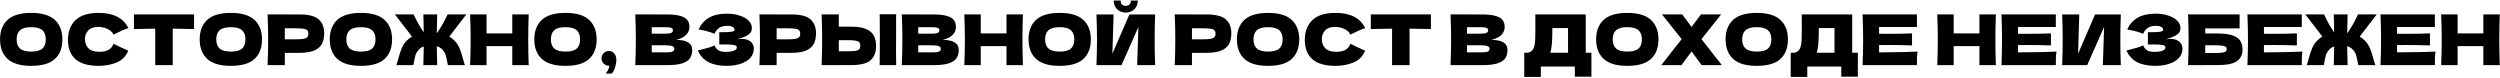 <?xml version="1.0" encoding="UTF-8"?> <svg xmlns="http://www.w3.org/2000/svg" width="3645" height="113" viewBox="0 0 3645 113" fill="none"> <path d="M45.47 96.02C29.898 96.02 18.44 92.654 11.096 85.922C3.752 79.122 0.08 69.602 0.08 57.362C0.08 45.258 3.718 35.806 10.994 29.006C18.338 22.206 29.83 18.806 45.47 18.806C61.178 18.806 72.67 22.206 79.946 29.006C87.29 35.806 90.962 45.258 90.962 57.362C90.962 69.67 87.324 79.19 80.048 85.922C72.772 92.654 61.246 96.02 45.47 96.02ZM45.47 75.212C53.018 75.212 58.458 73.784 61.79 70.928C65.122 68.004 66.788 63.482 66.788 57.362C66.788 51.378 65.122 46.924 61.79 44C58.458 41.076 53.018 39.614 45.47 39.614C37.99 39.614 32.584 41.076 29.252 44C25.92 46.924 24.254 51.378 24.254 57.362C24.254 63.414 25.92 67.902 29.252 70.826C32.584 73.75 37.99 75.212 45.47 75.212ZM143.972 96.02C128.604 96.02 117.282 92.756 110.006 86.228C102.73 79.7 99.092 70.384 99.092 58.28C99.092 46.108 102.73 36.486 110.006 29.414C117.282 22.342 128.604 18.806 143.972 18.806C165.46 18.806 179.842 26.184 187.118 40.94C180.998 43.048 173.824 46.21 165.596 50.426C163.624 46.618 160.496 43.796 156.212 41.96C151.996 40.124 147.678 39.206 143.258 39.206C136.73 39.206 131.868 40.94 128.672 44.408C125.476 47.808 123.878 52.024 123.878 57.056C123.878 62.496 125.578 66.95 128.978 70.418C132.446 73.818 137.716 75.518 144.788 75.518C150.432 75.518 154.92 74.6 158.252 72.764C161.584 70.86 164.032 67.868 165.596 63.788C171.172 66.78 178.312 70.146 187.016 73.886C183.616 82.114 177.938 87.86 169.982 91.124C162.026 94.388 153.356 96.02 143.972 96.02ZM282.932 42.368C272.256 42.028 261.886 41.824 251.822 41.756V95H226.322V41.756C216.19 41.824 205.854 42.028 195.314 42.368V20.948H282.932V42.368ZM336.529 96.02C320.957 96.02 309.499 92.654 302.155 85.922C294.811 79.122 291.139 69.602 291.139 57.362C291.139 45.258 294.777 35.806 302.053 29.006C309.397 22.206 320.889 18.806 336.529 18.806C352.237 18.806 363.729 22.206 371.005 29.006C378.349 35.806 382.021 45.258 382.021 57.362C382.021 69.67 378.383 79.19 371.107 85.922C363.831 92.654 352.305 96.02 336.529 96.02ZM336.529 75.212C344.077 75.212 349.517 73.784 352.849 70.928C356.181 68.004 357.847 63.482 357.847 57.362C357.847 51.378 356.181 46.924 352.849 44C349.517 41.076 344.077 39.614 336.529 39.614C329.049 39.614 323.643 41.076 320.311 44C316.979 46.924 315.313 51.378 315.313 57.362C315.313 63.414 316.979 67.902 320.311 70.826C323.643 73.75 329.049 75.212 336.529 75.212ZM436.458 21.05C449.99 21.05 459.408 23.464 464.712 28.292C470.016 33.052 472.668 39.784 472.668 48.488C472.668 54.472 471.614 59.572 469.506 63.788C467.398 67.936 463.692 71.2 458.388 73.58C453.084 75.892 445.774 77.048 436.458 77.048H415.242V95H390.15C390.694 81.808 390.966 69.466 390.966 57.974C390.966 46.482 390.694 34.14 390.15 20.948H415.242V21.05H436.458ZM429.318 57.362C434.962 57.362 439.178 57.158 441.966 56.75C444.822 56.274 446.794 55.458 447.882 54.302C449.038 53.146 449.616 51.446 449.616 49.202C449.616 46.958 449.072 45.292 447.984 44.204C446.964 43.048 445.026 42.266 442.17 41.858C439.382 41.45 435.098 41.246 429.318 41.246H415.242V57.362H429.318ZM526.185 96.02C510.613 96.02 499.155 92.654 491.811 85.922C484.467 79.122 480.795 69.602 480.795 57.362C480.795 45.258 484.433 35.806 491.709 29.006C499.053 22.206 510.545 18.806 526.185 18.806C541.893 18.806 553.385 22.206 560.661 29.006C568.005 35.806 571.677 45.258 571.677 57.362C571.677 69.67 568.039 79.19 560.763 85.922C553.487 92.654 541.961 96.02 526.185 96.02ZM526.185 75.212C533.733 75.212 539.173 73.784 542.505 70.928C545.837 68.004 547.503 63.482 547.503 57.362C547.503 51.378 545.837 46.924 542.505 44C539.173 41.076 533.733 39.614 526.185 39.614C518.705 39.614 513.299 41.076 509.967 44C506.635 46.924 504.969 51.378 504.969 57.362C504.969 63.414 506.635 67.902 509.967 70.826C513.299 73.75 518.705 75.212 526.185 75.212ZM655.083 53.282C657.939 54.982 660.591 57.09 663.039 59.606C666.099 62.87 668.445 66.508 670.077 70.52C671.709 74.464 673.307 79.326 674.871 85.106C675.959 89.526 676.979 92.824 677.931 95H653.043C652.839 94.388 652.431 92.416 651.819 89.084C651.275 85.888 650.697 83.236 650.085 81.128C649.541 79.02 648.725 77.184 647.637 75.62C646.141 73.376 644.543 71.608 642.843 70.316C641.143 69.024 639.137 68.072 636.825 67.46C636.961 76.64 637.165 85.82 637.437 95H617.241C617.581 85.888 617.785 76.81 617.853 67.766C615.813 68.378 614.011 69.33 612.447 70.622C610.951 71.914 609.489 73.58 608.061 75.62C606.973 77.184 606.123 79.02 605.511 81.128C604.967 83.236 604.423 85.888 603.879 89.084C603.267 92.416 602.859 94.388 602.655 95H577.767C578.719 92.824 579.739 89.526 580.827 85.106C582.391 79.326 583.989 74.464 585.621 70.52C587.253 66.508 589.599 62.87 592.659 59.606C595.107 57.09 597.759 54.982 600.615 53.282L575.727 20.948H603.063C604.899 25.028 607.109 29.414 609.693 34.106C612.277 38.73 614.963 43.082 617.751 47.162C617.751 39.41 617.581 30.672 617.241 20.948H637.437C637.165 29.924 636.961 38.9 636.825 47.876C637.097 47.876 637.267 47.91 637.335 47.978C640.191 43.83 642.979 39.376 645.699 34.616C648.419 29.788 650.731 25.232 652.635 20.948H679.971L655.083 53.282ZM770.869 20.948C770.393 32.44 770.155 44.782 770.155 57.974C770.155 71.166 770.393 83.508 770.869 95H746.899V67.256H709.363V95H685.393C685.937 81.808 686.209 69.466 686.209 57.974C686.209 46.482 685.937 34.14 685.393 20.948H709.363V48.692H746.899V20.948H770.869ZM824.415 96.02C808.843 96.02 797.385 92.654 790.041 85.922C782.697 79.122 779.025 69.602 779.025 57.362C779.025 45.258 782.663 35.806 789.939 29.006C797.283 22.206 808.775 18.806 824.415 18.806C840.123 18.806 851.615 22.206 858.891 29.006C866.235 35.806 869.907 45.258 869.907 57.362C869.907 69.67 866.269 79.19 858.993 85.922C851.717 92.654 840.191 96.02 824.415 96.02ZM824.415 75.212C831.963 75.212 837.403 73.784 840.735 70.928C844.067 68.004 845.733 63.482 845.733 57.362C845.733 51.378 844.067 46.924 840.735 44C837.403 41.076 831.963 39.614 824.415 39.614C816.935 39.614 811.529 41.076 808.197 44C804.865 46.924 803.199 51.378 803.199 57.362C803.199 63.414 804.865 67.902 808.197 70.826C811.529 73.75 816.935 75.212 824.415 75.212ZM887.829 74.294C890.889 74.294 893.439 75.484 895.479 77.864C897.587 80.176 898.641 83.406 898.641 87.554C898.641 90.954 898.029 94.524 896.805 98.264C895.649 102.004 894.017 105.03 891.909 107.342H883.239C886.095 103.466 887.897 99.658 888.645 95.918C885.109 95.918 882.287 94.864 880.179 92.756C878.071 90.648 877.017 88.098 877.017 85.106C877.017 82.114 878.071 79.564 880.179 77.456C882.287 75.348 884.837 74.294 887.829 74.294ZM986.02 58.178C1001.52 58.178 1009.28 63.108 1009.28 72.968C1009.28 77.592 1008.22 81.536 1006.11 84.8C1004.01 87.996 1000.23 90.512 994.792 92.348C989.352 94.116 981.804 95 972.148 95H926.248C926.792 81.808 927.064 69.466 927.064 57.974C927.064 46.482 926.792 34.14 926.248 20.948H950.218V21.05H971.944C980.376 21.05 987.006 21.764 991.834 23.192C996.73 24.552 1000.16 26.558 1002.14 29.21C1004.18 31.862 1005.2 35.228 1005.2 39.308C1005.2 43.456 1003.73 47.162 1000.81 50.426C997.954 53.622 993.024 56.206 986.02 58.178ZM950.218 39.614V49.1H969.802C974.018 49.1 976.942 48.726 978.574 47.978C980.274 47.23 981.124 45.87 981.124 43.898C981.124 42.334 980.24 41.246 978.472 40.634C976.772 39.954 973.882 39.614 969.802 39.614H950.218ZM969.802 76.334C973.338 76.334 976.024 76.198 977.86 75.926C979.764 75.586 981.124 75.042 981.94 74.294C982.756 73.478 983.164 72.39 983.164 71.03C983.164 69.262 982.178 68.004 980.206 67.256C978.302 66.44 974.834 66.032 969.802 66.032H950.218V76.334H969.802ZM1074.31 57.464C1076.75 56.988 1079.17 56.75 1081.55 56.75C1085.7 56.75 1089.06 57.464 1091.65 58.892C1094.3 60.252 1096.2 62.02 1097.36 64.196C1098.51 66.304 1099.09 68.514 1099.09 70.826C1099.09 76.198 1097.32 80.788 1093.79 84.596C1090.25 88.336 1085.46 91.192 1079.41 93.164C1073.35 95.068 1066.62 96.02 1059.21 96.02C1037.72 96.02 1023.82 88.54 1017.49 73.58L1023.2 72.152C1027.42 71.132 1030.99 70.18 1033.91 69.296C1036.91 68.344 1039.52 67.29 1041.77 66.134C1043.13 69.534 1045.07 71.982 1047.58 73.478C1050.17 74.906 1053.7 75.62 1058.19 75.62C1062.95 75.62 1066.83 75.076 1069.82 73.988C1072.81 72.9 1074.31 71.268 1074.31 69.092C1074.31 67.936 1073.73 67.052 1072.57 66.44C1071.42 65.828 1069.58 65.42 1067.06 65.216C1064.55 64.944 1061.01 64.808 1056.46 64.808H1048.7V46.958H1053.4C1058.56 46.958 1062.78 46.754 1066.04 46.346C1069.31 45.87 1070.94 44.884 1070.94 43.388C1070.94 41.688 1070.06 40.328 1068.29 39.308C1066.59 38.22 1063.9 37.676 1060.23 37.676C1055.47 37.676 1051.59 38.662 1048.6 40.634C1045.68 42.606 1043.4 45.462 1041.77 49.202C1034.49 46.278 1026.74 44.204 1018.51 42.98C1021.78 35.636 1026.77 29.958 1033.51 25.946C1040.31 21.934 1049.04 19.928 1059.72 19.928C1066.66 19.928 1072.88 20.846 1078.39 22.682C1083.96 24.45 1088.31 26.932 1091.44 30.128C1094.64 33.324 1096.24 36.894 1096.24 40.838C1096.24 43.15 1095.69 45.224 1094.6 47.06C1093.52 48.828 1091.37 50.596 1088.18 52.364C1084.98 54.064 1080.36 55.764 1074.31 57.464ZM1153.55 21.05C1167.08 21.05 1176.5 23.464 1181.8 28.292C1187.1 33.052 1189.76 39.784 1189.76 48.488C1189.76 54.472 1188.7 59.572 1186.59 63.788C1184.49 67.936 1180.78 71.2 1175.48 73.58C1170.17 75.892 1162.86 77.048 1153.55 77.048H1132.33V95H1107.24C1107.78 81.808 1108.05 69.466 1108.05 57.974C1108.05 46.482 1107.78 34.14 1107.24 20.948H1132.33V21.05H1153.55ZM1146.41 57.362C1152.05 57.362 1156.27 57.158 1159.05 56.75C1161.91 56.274 1163.88 55.458 1164.97 54.302C1166.13 53.146 1166.7 51.446 1166.7 49.202C1166.7 46.958 1166.16 45.292 1165.07 44.204C1164.05 43.048 1162.11 42.266 1159.26 41.858C1156.47 41.45 1152.19 41.246 1146.41 41.246H1132.33V57.362H1146.41ZM1306.41 72.968C1306.41 83.1 1306.48 90.444 1306.61 95H1282.54L1282.64 83.474C1282.78 70.826 1282.85 61.068 1282.85 54.2C1282.85 47.672 1282.78 38.424 1282.64 26.456L1282.54 20.846H1306.61C1306.55 23.022 1306.51 24.62 1306.51 25.64V44.714V54.2C1306.44 58.28 1306.41 64.536 1306.41 72.968ZM1241.13 38.9C1250.45 38.9 1257.76 40.09 1263.06 42.47C1268.36 44.782 1272.07 48.046 1274.18 52.262C1276.29 56.41 1277.34 61.476 1277.34 67.46C1277.34 76.164 1274.69 82.93 1269.38 87.758C1264.08 92.518 1254.66 94.898 1241.13 94.898H1222.97V95H1197.88C1198.43 81.808 1198.7 69.466 1198.7 57.974C1198.7 46.482 1198.43 34.14 1197.88 20.948H1222.97V38.9H1241.13ZM1237.05 74.702C1241.81 74.702 1245.38 74.498 1247.76 74.09C1250.21 73.614 1251.91 72.832 1252.86 71.744C1253.81 70.656 1254.29 68.99 1254.29 66.746C1254.29 64.502 1253.78 62.802 1252.76 61.646C1251.74 60.49 1250 59.708 1247.56 59.3C1245.18 58.824 1241.67 58.586 1237.05 58.586H1222.97V74.702H1237.05ZM1374.6 58.178C1390.1 58.178 1397.85 63.108 1397.85 72.968C1397.85 77.592 1396.8 81.536 1394.69 84.8C1392.58 87.996 1388.81 90.512 1383.37 92.348C1377.93 94.116 1370.38 95 1360.72 95H1314.82C1315.37 81.808 1315.64 69.466 1315.64 57.974C1315.64 46.482 1315.37 34.14 1314.82 20.948H1338.79V21.05H1360.52C1368.95 21.05 1375.58 21.764 1380.41 23.192C1385.31 24.552 1388.74 26.558 1390.71 29.21C1392.75 31.862 1393.77 35.228 1393.77 39.308C1393.77 43.456 1392.31 47.162 1389.39 50.426C1386.53 53.622 1381.6 56.206 1374.6 58.178ZM1338.79 39.614V49.1H1358.38C1362.59 49.1 1365.52 48.726 1367.15 47.978C1368.85 47.23 1369.7 45.87 1369.7 43.898C1369.7 42.334 1368.82 41.246 1367.05 40.634C1365.35 39.954 1362.46 39.614 1358.38 39.614H1338.79ZM1358.38 76.334C1361.91 76.334 1364.6 76.198 1366.44 75.926C1368.34 75.586 1369.7 75.042 1370.52 74.294C1371.33 73.478 1371.74 72.39 1371.74 71.03C1371.74 69.262 1370.75 68.004 1368.78 67.256C1366.88 66.44 1363.41 66.032 1358.38 66.032H1338.79V76.334H1358.38ZM1491.44 20.948C1490.97 32.44 1490.73 44.782 1490.73 57.974C1490.73 71.166 1490.97 83.508 1491.44 95H1467.47V67.256H1429.94V95H1405.97C1406.51 81.808 1406.78 69.466 1406.78 57.974C1406.78 46.482 1406.51 34.14 1405.97 20.948H1429.94V48.692H1467.47V20.948H1491.44ZM1544.99 96.02C1529.42 96.02 1517.96 92.654 1510.62 85.922C1503.27 79.122 1499.6 69.602 1499.6 57.362C1499.6 45.258 1503.24 35.806 1510.51 29.006C1517.86 22.206 1529.35 18.806 1544.99 18.806C1560.7 18.806 1572.19 22.206 1579.47 29.006C1586.81 35.806 1590.48 45.258 1590.48 57.362C1590.48 69.67 1586.84 79.19 1579.57 85.922C1572.29 92.654 1560.77 96.02 1544.99 96.02ZM1544.99 75.212C1552.54 75.212 1557.98 73.784 1561.31 70.928C1564.64 68.004 1566.31 63.482 1566.31 57.362C1566.31 51.378 1564.64 46.924 1561.31 44C1557.98 41.076 1552.54 39.614 1544.99 39.614C1537.51 39.614 1532.1 41.076 1528.77 44C1525.44 46.924 1523.77 51.378 1523.77 57.362C1523.77 63.414 1525.44 67.902 1528.77 70.826C1532.1 73.75 1537.51 75.212 1544.99 75.212ZM1641.35 18.296C1638.15 18.296 1635.2 17.582 1632.48 16.154C1629.82 14.726 1627.72 12.686 1626.15 10.034C1624.59 7.382 1623.81 4.288 1623.81 0.752H1633.9C1633.9 3.404 1634.58 5.376 1635.94 6.668C1637.37 7.892 1639.17 8.504 1641.35 8.504C1643.53 8.504 1645.29 7.892 1646.65 6.668C1648.08 5.376 1648.8 3.404 1648.8 0.752H1658.89C1658.89 4.288 1658.11 7.382 1656.55 10.034C1654.98 12.686 1652.84 14.726 1650.12 16.154C1647.47 17.582 1644.55 18.296 1641.35 18.296ZM1623.6 21.05L1621.87 78.272L1646.65 21.05H1684.19C1683.71 32.542 1683.48 44.85 1683.48 57.974C1683.48 71.166 1683.71 83.508 1684.19 95H1657.98L1659.81 39.308L1635.13 95H1598.61C1599.16 81.808 1599.43 69.466 1599.43 57.974C1599.43 46.55 1599.16 34.242 1598.61 21.05H1623.6ZM1759.07 21.05C1772.6 21.05 1782.02 23.464 1787.33 28.292C1792.63 33.052 1795.28 39.784 1795.28 48.488C1795.28 54.472 1794.23 59.572 1792.12 63.788C1790.01 67.936 1786.31 71.2 1781 73.58C1775.7 75.892 1768.39 77.048 1759.07 77.048H1737.86V95H1712.76C1713.31 81.808 1713.58 69.466 1713.58 57.974C1713.58 46.482 1713.31 34.14 1712.76 20.948H1737.86V21.05H1759.07ZM1751.93 57.362C1757.58 57.362 1761.79 57.158 1764.58 56.75C1767.44 56.274 1769.41 55.458 1770.5 54.302C1771.65 53.146 1772.23 51.446 1772.23 49.202C1772.23 46.958 1771.69 45.292 1770.6 44.204C1769.58 43.048 1767.64 42.266 1764.78 41.858C1762 41.45 1757.71 41.246 1751.93 41.246H1737.86V57.362H1751.93ZM1848.8 96.02C1833.23 96.02 1821.77 92.654 1814.42 85.922C1807.08 79.122 1803.41 69.602 1803.41 57.362C1803.41 45.258 1807.05 35.806 1814.32 29.006C1821.67 22.206 1833.16 18.806 1848.8 18.806C1864.51 18.806 1876 22.206 1883.27 29.006C1890.62 35.806 1894.29 45.258 1894.29 57.362C1894.29 69.67 1890.65 79.19 1883.38 85.922C1876.1 92.654 1864.57 96.02 1848.8 96.02ZM1848.8 75.212C1856.35 75.212 1861.79 73.784 1865.12 70.928C1868.45 68.004 1870.12 63.482 1870.12 57.362C1870.12 51.378 1868.45 46.924 1865.12 44C1861.79 41.076 1856.35 39.614 1848.8 39.614C1841.32 39.614 1835.91 41.076 1832.58 44C1829.25 46.924 1827.58 51.378 1827.58 57.362C1827.58 63.414 1829.25 67.902 1832.58 70.826C1835.91 73.75 1841.32 75.212 1848.8 75.212ZM1947.3 96.02C1931.93 96.02 1920.61 92.756 1913.33 86.228C1906.06 79.7 1902.42 70.384 1902.42 58.28C1902.42 46.108 1906.06 36.486 1913.33 29.414C1920.61 22.342 1931.93 18.806 1947.3 18.806C1968.79 18.806 1983.17 26.184 1990.45 40.94C1984.33 43.048 1977.15 46.21 1968.92 50.426C1966.95 46.618 1963.82 43.796 1959.54 41.96C1955.32 40.124 1951.01 39.206 1946.59 39.206C1940.06 39.206 1935.2 40.94 1932 44.408C1928.8 47.808 1927.21 52.024 1927.21 57.056C1927.21 62.496 1928.91 66.95 1932.31 70.418C1935.77 73.818 1941.04 75.518 1948.12 75.518C1953.76 75.518 1958.25 74.6 1961.58 72.764C1964.91 70.86 1967.36 67.868 1968.92 63.788C1974.5 66.78 1981.64 70.146 1990.34 73.886C1986.94 82.114 1981.27 87.86 1973.31 91.124C1965.35 94.388 1956.68 96.02 1947.3 96.02ZM2086.26 42.368C2075.58 42.028 2065.21 41.824 2055.15 41.756V95H2029.65V41.756C2019.52 41.824 2009.18 42.028 1998.64 42.368V20.948H2086.26V42.368ZM2174.66 58.178C2190.16 58.178 2197.91 63.108 2197.91 72.968C2197.91 77.592 2196.86 81.536 2194.75 84.8C2192.64 87.996 2188.87 90.512 2183.43 92.348C2177.99 94.116 2170.44 95 2160.79 95H2114.89C2115.43 81.808 2115.7 69.466 2115.7 57.974C2115.7 46.482 2115.43 34.14 2114.89 20.948H2138.86V21.05H2160.58C2169.01 21.05 2175.64 21.764 2180.47 23.192C2185.37 24.552 2188.8 26.558 2190.77 29.21C2192.81 31.862 2193.83 35.228 2193.83 39.308C2193.83 43.456 2192.37 47.162 2189.45 50.426C2186.59 53.622 2181.66 56.206 2174.66 58.178ZM2138.86 39.614V49.1H2158.44C2162.66 49.1 2165.58 48.726 2167.21 47.978C2168.91 47.23 2169.76 45.87 2169.76 43.898C2169.76 42.334 2168.88 41.246 2167.11 40.634C2165.41 39.954 2162.52 39.614 2158.44 39.614H2138.86ZM2158.44 76.334C2161.98 76.334 2164.66 76.198 2166.5 75.926C2168.4 75.586 2169.76 75.042 2170.58 74.294C2171.39 73.478 2171.8 72.39 2171.8 71.03C2171.8 69.262 2170.82 68.004 2168.84 67.256C2166.94 66.44 2163.47 66.032 2158.44 66.032H2138.86V76.334H2158.44ZM2312.03 76.844H2320.29V111.83H2296.12V97.04H2246.54V112.136H2222.37V76.844H2227.47C2230.39 76.3 2232.64 75.11 2234.2 73.274C2235.77 71.438 2236.92 68.514 2237.67 64.502C2238.28 61.17 2238.59 53.588 2238.59 41.756L2238.49 20.948L2312.03 21.05V76.844ZM2260.31 76.844H2286.22V40.94H2263.37L2263.27 46.856C2263.27 52.024 2263.14 56.58 2262.86 60.524C2262.66 64.4 2262.18 68.378 2261.44 72.458C2261.03 74.362 2260.65 75.824 2260.31 76.844ZM2372.54 96.02C2356.97 96.02 2345.51 92.654 2338.17 85.922C2330.83 79.122 2327.15 69.602 2327.15 57.362C2327.15 45.258 2330.79 35.806 2338.07 29.006C2345.41 22.206 2356.9 18.806 2372.54 18.806C2388.25 18.806 2399.74 22.206 2407.02 29.006C2414.36 35.806 2418.04 45.258 2418.04 57.362C2418.04 69.67 2414.4 79.19 2407.12 85.922C2399.85 92.654 2388.32 96.02 2372.54 96.02ZM2372.54 75.212C2380.09 75.212 2385.53 73.784 2388.86 70.928C2392.2 68.004 2393.86 63.482 2393.86 57.362C2393.86 51.378 2392.2 46.924 2388.86 44C2385.53 41.076 2380.09 39.614 2372.54 39.614C2365.06 39.614 2359.66 41.076 2356.33 44C2352.99 46.924 2351.33 51.378 2351.33 57.362C2351.33 63.414 2352.99 67.902 2356.33 70.826C2359.66 73.75 2365.06 75.212 2372.54 75.212ZM2480.74 57.056L2510.52 95H2481.04L2466.35 75.008L2451.56 95H2422.09L2451.87 57.056L2423.11 20.948H2452.58L2466.35 39.308L2480.02 20.948H2509.5L2480.74 57.056ZM2561.3 96.02C2545.73 96.02 2534.27 92.654 2526.93 85.922C2519.59 79.122 2515.91 69.602 2515.91 57.362C2515.91 45.258 2519.55 35.806 2526.83 29.006C2534.17 22.206 2545.66 18.806 2561.3 18.806C2577.01 18.806 2588.5 22.206 2595.78 29.006C2603.12 35.806 2606.8 45.258 2606.8 57.362C2606.8 69.67 2603.16 79.19 2595.88 85.922C2588.61 92.654 2577.08 96.02 2561.3 96.02ZM2561.3 75.212C2568.85 75.212 2574.29 73.784 2577.62 70.928C2580.96 68.004 2582.62 63.482 2582.62 57.362C2582.62 51.378 2580.96 46.924 2577.62 44C2574.29 41.076 2568.85 39.614 2561.3 39.614C2553.82 39.614 2548.42 41.076 2545.09 44C2541.75 46.924 2540.09 51.378 2540.09 57.362C2540.09 63.414 2541.75 67.902 2545.09 70.826C2548.42 73.75 2553.82 75.212 2561.3 75.212ZM2700.5 76.844H2708.77V111.83H2684.59V97.04H2635.02V112.136H2610.85V76.844H2615.95C2618.87 76.3 2621.11 75.11 2622.68 73.274C2624.24 71.438 2625.4 68.514 2626.15 64.502C2626.76 61.17 2627.06 53.588 2627.06 41.756L2626.96 20.948L2700.5 21.05V76.844ZM2648.79 76.844H2674.7V40.94H2651.85L2651.75 46.856C2651.75 52.024 2651.61 56.58 2651.34 60.524C2651.14 64.4 2650.66 68.378 2649.91 72.458C2649.5 74.362 2649.13 75.824 2648.79 76.844ZM2739.7 76.334C2765.54 76.198 2784.28 75.824 2795.9 75.212C2795.43 78 2795.12 80.89 2794.99 83.882C2794.92 86.806 2794.88 90.512 2794.88 95H2715.63C2716.17 81.808 2716.45 69.466 2716.45 57.974C2716.45 46.482 2716.17 34.14 2715.63 20.948H2794.88V39.41H2739.7V49.202C2742.97 49.27 2747.79 49.304 2754.19 49.304C2765 49.304 2776.18 49.1 2787.74 48.692V66.236C2776.18 65.828 2765 65.624 2754.19 65.624C2747.79 65.624 2742.97 65.658 2739.7 65.726V76.334ZM2909.98 20.948C2909.5 32.44 2909.27 44.782 2909.27 57.974C2909.27 71.166 2909.5 83.508 2909.98 95H2886.01V67.256H2848.47V95H2824.5C2825.05 81.808 2825.32 69.466 2825.32 57.974C2825.32 46.482 2825.05 34.14 2824.5 20.948H2848.47V48.692H2886.01V20.948H2909.98ZM2942.21 76.334C2968.05 76.198 2986.78 75.824 2998.41 75.212C2997.93 78 2997.63 80.89 2997.49 83.882C2997.42 86.806 2997.39 90.512 2997.39 95H2918.14C2918.68 81.808 2918.95 69.466 2918.95 57.974C2918.95 46.482 2918.68 34.14 2918.14 20.948H2997.39V39.41H2942.21V49.202C2945.47 49.27 2950.3 49.304 2956.69 49.304C2967.5 49.304 2978.69 49.1 2990.25 48.692V66.236C2978.69 65.828 2967.5 65.624 2956.69 65.624C2950.3 65.624 2945.47 65.658 2942.21 65.726V76.334ZM3031.58 21.05L3029.85 78.272L3054.63 21.05H3092.17C3091.69 32.542 3091.45 44.85 3091.45 57.974C3091.45 71.166 3091.69 83.508 3092.17 95H3065.95L3067.79 39.308L3043.11 95H3006.59C3007.13 81.808 3007.41 69.466 3007.41 57.974C3007.41 46.55 3007.13 34.242 3006.59 21.05H3031.58ZM3157.24 57.464C3159.69 56.988 3162.1 56.75 3164.48 56.75C3168.63 56.75 3171.99 57.464 3174.58 58.892C3177.23 60.252 3179.13 62.02 3180.29 64.196C3181.45 66.304 3182.02 68.514 3182.02 70.826C3182.02 76.198 3180.26 80.788 3176.72 84.596C3173.18 88.336 3168.39 91.192 3162.34 93.164C3156.29 95.068 3149.55 96.02 3142.14 96.02C3120.65 96.02 3106.75 88.54 3100.42 73.58L3106.14 72.152C3110.35 71.132 3113.92 70.18 3116.85 69.296C3119.84 68.344 3122.46 67.29 3124.7 66.134C3126.06 69.534 3128 71.982 3130.51 73.478C3133.1 74.906 3136.63 75.62 3141.12 75.62C3145.88 75.62 3149.76 75.076 3152.75 73.988C3155.74 72.9 3157.24 71.268 3157.24 69.092C3157.24 67.936 3156.66 67.052 3155.5 66.44C3154.35 65.828 3152.51 65.42 3150 65.216C3147.48 64.944 3143.94 64.808 3139.39 64.808H3131.64V46.958H3136.33C3141.5 46.958 3145.71 46.754 3148.98 46.346C3152.24 45.87 3153.87 44.884 3153.87 43.388C3153.87 41.688 3152.99 40.328 3151.22 39.308C3149.52 38.22 3146.83 37.676 3143.16 37.676C3138.4 37.676 3134.53 38.662 3131.53 40.634C3128.61 42.606 3126.33 45.462 3124.7 49.202C3117.42 46.278 3109.67 44.204 3101.44 42.98C3104.71 35.636 3109.71 29.958 3116.44 25.946C3123.24 21.934 3131.98 19.928 3142.65 19.928C3149.59 19.928 3155.81 20.846 3161.32 22.682C3166.89 24.45 3171.25 26.932 3174.37 30.128C3177.57 33.324 3179.17 36.894 3179.17 40.838C3179.17 43.15 3178.62 45.224 3177.54 47.06C3176.45 48.828 3174.31 50.596 3171.11 52.364C3167.91 54.064 3163.29 55.764 3157.24 57.464ZM3233.42 48.794C3242.73 48.794 3250.04 49.78 3255.35 51.752C3260.65 53.656 3264.36 56.308 3266.47 59.708C3268.57 63.108 3269.63 67.29 3269.63 72.254C3269.63 79.462 3266.98 85.038 3261.67 88.982C3256.37 92.926 3246.95 94.898 3233.42 94.898H3215.26V95H3190.17C3190.71 81.808 3190.99 69.466 3190.99 57.974C3190.99 46.482 3190.71 34.14 3190.17 20.948H3265.34V41.45H3215.26V48.794H3233.42ZM3229.34 77.252C3234.03 77.252 3237.57 77.082 3239.95 76.742C3242.39 76.402 3244.09 75.858 3245.05 75.11C3246.07 74.362 3246.58 73.24 3246.58 71.744C3246.58 70.248 3246.07 69.092 3245.05 68.276C3244.03 67.46 3242.29 66.882 3239.84 66.542C3237.4 66.202 3233.89 66.032 3229.34 66.032H3215.26V77.252H3229.34ZM3300.8 76.334C3326.64 76.198 3345.38 75.824 3357 75.212C3356.53 78 3356.22 80.89 3356.09 83.882C3356.02 86.806 3355.98 90.512 3355.98 95H3276.73C3277.27 81.808 3277.55 69.466 3277.55 57.974C3277.55 46.482 3277.27 34.14 3276.73 20.948H3355.98V39.41H3300.8V49.202C3304.07 49.27 3308.89 49.304 3315.29 49.304C3326.1 49.304 3337.28 49.1 3348.84 48.692V66.236C3337.28 65.828 3326.1 65.624 3315.29 65.624C3308.89 65.624 3304.07 65.658 3300.8 65.726V76.334ZM3440.46 53.282C3443.32 54.982 3445.97 57.09 3448.42 59.606C3451.48 62.87 3453.82 66.508 3455.45 70.52C3457.09 74.464 3458.68 79.326 3460.25 85.106C3461.34 89.526 3462.36 92.824 3463.31 95H3438.42C3438.22 94.388 3437.81 92.416 3437.2 89.084C3436.65 85.888 3436.07 83.236 3435.46 81.128C3434.92 79.02 3434.1 77.184 3433.01 75.62C3431.52 73.376 3429.92 71.608 3428.22 70.316C3426.52 69.024 3424.51 68.072 3422.2 67.46C3422.34 76.64 3422.54 85.82 3422.81 95H3402.62C3402.96 85.888 3403.16 76.81 3403.23 67.766C3401.19 68.378 3399.39 69.33 3397.82 70.622C3396.33 71.914 3394.87 73.58 3393.44 75.62C3392.35 77.184 3391.5 79.02 3390.89 81.128C3390.34 83.236 3389.8 85.888 3389.26 89.084C3388.64 92.416 3388.24 94.388 3388.03 95H3363.14C3364.1 92.824 3365.12 89.526 3366.2 85.106C3367.77 79.326 3369.37 74.464 3371 70.52C3372.63 66.508 3374.98 62.87 3378.04 59.606C3380.48 57.09 3383.14 54.982 3385.99 53.282L3361.1 20.948H3388.44C3390.28 25.028 3392.49 29.414 3395.07 34.106C3397.65 38.73 3400.34 43.082 3403.13 47.162C3403.13 39.41 3402.96 30.672 3402.62 20.948H3422.81C3422.54 29.924 3422.34 38.9 3422.2 47.876C3422.47 47.876 3422.64 47.91 3422.71 47.978C3425.57 43.83 3428.36 39.376 3431.08 34.616C3433.8 29.788 3436.11 25.232 3438.01 20.948H3465.35L3440.46 53.282ZM3494.84 76.334C3520.68 76.198 3539.42 75.824 3551.04 75.212C3550.57 78 3550.26 80.89 3550.13 83.882C3550.06 86.806 3550.02 90.512 3550.02 95H3470.77C3471.31 81.808 3471.59 69.466 3471.59 57.974C3471.59 46.482 3471.31 34.14 3470.77 20.948H3550.02V39.41H3494.84V49.202C3498.11 49.27 3502.93 49.304 3509.33 49.304C3520.14 49.304 3531.32 49.1 3542.88 48.692V66.236C3531.32 65.828 3520.14 65.624 3509.33 65.624C3502.93 65.624 3498.11 65.658 3494.84 65.726V76.334ZM3644.7 20.948C3644.22 32.44 3643.98 44.782 3643.98 57.974C3643.98 71.166 3644.22 83.508 3644.7 95H3620.73V67.256H3583.19V95H3559.22C3559.77 81.808 3560.04 69.466 3560.04 57.974C3560.04 46.482 3559.77 34.14 3559.22 20.948H3583.19V48.692H3620.73V20.948H3644.7Z" fill="black"></path> </svg> 
